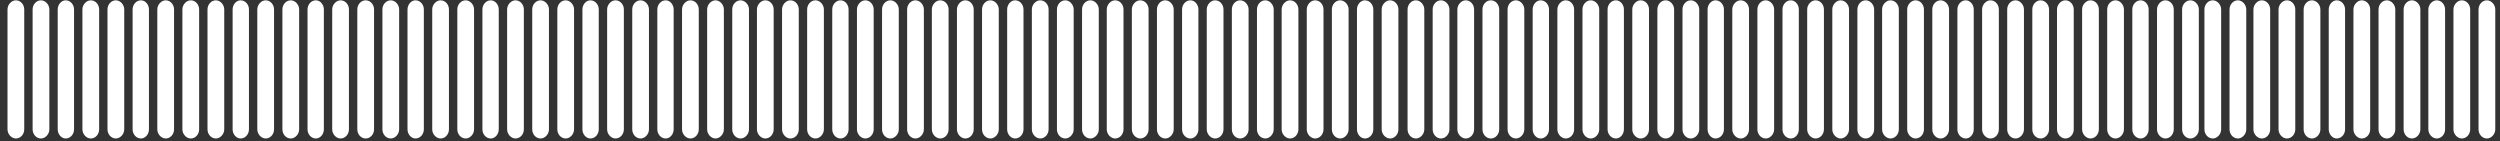 <svg width="266" height="15" viewBox="0 0 266 15" fill="none" xmlns="http://www.w3.org/2000/svg">
<rect x="0" y="0" width="266" height="15" fill="#333333" stroke="none"/>
<path d="M233.066 14.735C233.532 14.735 233.956 14.274 233.956 13.767V1.002C233.956 0.495 233.532 0.034 233.066 0.034C232.557 0.034 232.176 0.495 232.176 1.002V13.767C232.176 14.274 232.557 14.735 233.066 14.735Z" fill="white"/>
<path d="M230.397 14.735C230.906 14.735 231.287 14.274 231.287 13.767V1.002C231.287 0.495 230.906 0.034 230.397 0.034C229.931 0.034 229.507 0.495 229.507 1.002V13.767C229.507 14.274 229.931 14.735 230.397 14.735Z" fill="white"/>
<path d="M227.769 14.735C228.235 14.735 228.616 14.274 228.616 13.767V1.002C228.616 0.495 228.235 0.034 227.769 0.034C227.26 0.034 226.878 0.495 226.878 1.002V13.767C226.878 14.274 227.26 14.735 227.769 14.735Z" fill="white"/>
<path d="M225.096 14.735C225.562 14.735 225.986 14.274 225.986 13.767V1.002C225.986 0.495 225.562 0.034 225.096 0.034C224.587 0.034 224.206 0.495 224.206 1.002V13.767C224.206 14.274 224.587 14.735 225.096 14.735Z" fill="white"/>
<path d="M222.427 14.735C222.936 14.735 223.318 14.274 223.318 13.767V1.002C223.318 0.495 222.936 0.034 222.427 0.034C221.961 0.034 221.537 0.495 221.537 1.002V13.767C221.537 14.274 221.961 14.735 222.427 14.735Z" fill="white"/>
<path d="M219.756 14.735C220.265 14.735 220.646 14.274 220.646 13.767V1.002C220.646 0.495 220.265 0.034 219.756 0.034C219.29 0.034 218.866 0.495 218.866 1.002V13.767C218.866 14.274 219.29 14.735 219.756 14.735Z" fill="white"/>
<path d="M217.129 14.735C217.595 14.735 218.019 14.274 218.019 13.767V1.002C218.019 0.495 217.595 0.034 217.129 0.034C216.62 0.034 216.238 0.495 216.238 1.002V13.767C216.238 14.274 216.62 14.735 217.129 14.735Z" fill="white"/>
<path d="M214.457 14.735C214.924 14.735 215.348 14.274 215.348 13.767V1.002C215.348 0.495 214.924 0.034 214.457 0.034C213.949 0.034 213.567 0.495 213.567 1.002V13.767C213.567 14.274 213.949 14.735 214.457 14.735Z" fill="white"/>
<path d="M211.786 14.735C212.295 14.735 212.677 14.274 212.677 13.767V1.002C212.677 0.495 212.295 0.034 211.786 0.034C211.32 0.034 210.896 0.495 210.896 1.002V13.767C210.896 14.274 211.32 14.735 211.786 14.735Z" fill="white"/>
<path d="M209.158 14.735C209.624 14.735 210.006 14.274 210.006 13.767V1.002C210.006 0.495 209.624 0.034 209.158 0.034C208.649 0.034 208.268 0.495 208.268 1.002V13.767C208.268 14.274 208.649 14.735 209.158 14.735Z" fill="white"/>
<path d="M206.487 14.735C206.954 14.735 207.378 14.274 207.378 13.767V1.002C207.378 0.495 206.954 0.034 206.487 0.034C205.979 0.034 205.597 0.495 205.597 1.002V13.767C205.597 14.274 205.979 14.735 206.487 14.735Z" fill="white"/>
<path d="M203.817 14.735C204.325 14.735 204.707 14.274 204.707 13.767V1.002C204.707 0.495 204.325 0.034 203.817 0.034C203.35 0.034 202.926 0.495 202.926 1.002V13.767C202.926 14.274 203.35 14.735 203.817 14.735Z" fill="white"/>
<path d="M201.145 14.735C201.654 14.735 202.036 14.274 202.036 13.767V1.002C202.036 0.495 201.654 0.034 201.145 0.034C200.679 0.034 200.255 0.495 200.255 1.002V13.767C200.255 14.274 200.679 14.735 201.145 14.735Z" fill="white"/>
<path d="M198.518 14.735C198.984 14.735 199.408 14.274 199.408 13.767V1.002C199.408 0.495 198.984 0.034 198.518 0.034C198.009 0.034 197.627 0.495 197.627 1.002V13.767C197.627 14.274 198.009 14.735 198.518 14.735Z" fill="white"/>
<path d="M195.847 14.735C196.313 14.735 196.737 14.274 196.737 13.767V1.002C196.737 0.495 196.313 0.034 195.847 0.034C195.38 0.034 194.957 0.495 194.957 1.002V13.767C194.957 14.274 195.38 14.735 195.847 14.735Z" fill="white"/>
<path d="M193.176 14.735C193.684 14.735 194.066 14.274 194.066 13.767V1.002C194.066 0.495 193.684 0.034 193.176 0.034C192.709 0.034 192.285 0.495 192.285 1.002V13.767C192.285 14.274 192.709 14.735 193.176 14.735Z" fill="white"/>
<path d="M190.547 14.735C191.013 14.735 191.395 14.274 191.395 13.767V1.002C191.395 0.495 191.013 0.034 190.547 0.034C190.038 0.034 189.657 0.495 189.657 1.002V13.767C189.657 14.274 190.038 14.735 190.547 14.735Z" fill="white"/>
<path d="M187.877 14.735C188.343 14.735 188.767 14.274 188.767 13.767V1.002C188.767 0.495 188.343 0.034 187.877 0.034C187.368 0.034 186.987 0.495 186.987 1.002V13.767C186.987 14.274 187.368 14.735 187.877 14.735Z" fill="white"/>
<path d="M185.206 14.735C185.714 14.735 186.096 14.274 186.096 13.767V1.002C186.096 0.495 185.714 0.034 185.206 0.034C184.739 0.034 184.315 0.495 184.315 1.002V13.767C184.315 14.274 184.739 14.735 185.206 14.735Z" fill="white"/>
<path d="M182.535 14.735C183.044 14.735 183.425 14.274 183.425 13.767V1.002C183.425 0.495 183.044 0.034 182.535 0.034C182.068 0.034 181.687 0.495 181.687 1.002V13.767C181.687 14.274 182.068 14.735 182.535 14.735Z" fill="white"/>
<path d="M179.907 14.735C180.373 14.735 180.797 14.274 180.797 13.767V1.002C180.797 0.495 180.373 0.034 179.907 0.034C179.398 0.034 179.017 0.495 179.017 1.002V13.767C179.017 14.274 179.398 14.735 179.907 14.735Z" fill="white"/>
<path d="M177.236 14.735C177.702 14.735 178.126 14.274 178.126 13.767V1.002C178.126 0.495 177.702 0.034 177.236 0.034C176.727 0.034 176.345 0.495 176.345 1.002V13.767C176.345 14.274 176.727 14.735 177.236 14.735Z" fill="white"/>
<path d="M174.565 14.735C175.074 14.735 175.455 14.274 175.455 13.767V1.002C175.455 0.495 175.074 0.034 174.565 0.034C174.099 0.034 173.675 0.495 173.675 1.002V13.767C173.675 14.274 174.099 14.735 174.565 14.735Z" fill="white"/>
<path d="M171.936 14.735C172.403 14.735 172.784 14.274 172.784 13.767V1.002C172.784 0.495 172.403 0.034 171.936 0.034C171.428 0.034 171.046 0.495 171.046 1.002V13.767C171.046 14.274 171.428 14.735 171.936 14.735Z" fill="white"/>
<path d="M169.266 14.735C169.732 14.735 170.156 14.274 170.156 13.767V1.002C170.156 0.495 169.732 0.034 169.266 0.034C168.757 0.034 168.376 0.495 168.376 1.002V13.767C168.376 14.274 168.757 14.735 169.266 14.735Z" fill="white"/>
<path d="M166.595 14.735C167.104 14.735 167.485 14.274 167.485 13.767V1.002C167.485 0.495 167.104 0.034 166.595 0.034C166.129 0.034 165.705 0.495 165.705 1.002V13.767C165.705 14.274 166.129 14.735 166.595 14.735Z" fill="white"/>
<path d="M163.924 14.735C164.433 14.735 164.814 14.274 164.814 13.767V1.002C164.814 0.495 164.433 0.034 163.924 0.034C163.458 0.034 163.076 0.495 163.076 1.002V13.767C163.076 14.274 163.458 14.735 163.924 14.735Z" fill="white"/>
<path d="M161.296 14.735C161.762 14.735 162.186 14.274 162.186 13.767V1.002C162.186 0.495 161.762 0.034 161.296 0.034C160.787 0.034 160.406 0.495 160.406 1.002V13.767C160.406 14.274 160.787 14.735 161.296 14.735Z" fill="white"/>
<path d="M158.625 14.735C159.134 14.735 159.515 14.274 159.515 13.767V1.002C159.515 0.495 159.134 0.034 158.625 0.034C158.116 0.034 157.735 0.495 157.735 1.002V13.767C157.735 14.274 158.116 14.735 158.625 14.735Z" fill="white"/>
<path d="M155.954 14.735C156.463 14.735 156.844 14.274 156.844 13.767V1.002C156.844 0.495 156.463 0.034 155.954 0.034C155.488 0.034 155.064 0.495 155.064 1.002V13.767C155.064 14.274 155.488 14.735 155.954 14.735Z" fill="white"/>
<path d="M153.326 14.735C153.793 14.735 154.217 14.274 154.217 13.767V1.002C154.217 0.495 153.793 0.034 153.326 0.034C152.818 0.034 152.436 0.495 152.436 1.002V13.767C152.436 14.274 152.818 14.735 153.326 14.735Z" fill="white"/>
<path d="M150.655 14.735C151.121 14.735 151.545 14.274 151.545 13.767V1.002C151.545 0.495 151.121 0.034 150.655 0.034C150.146 0.034 149.765 0.495 149.765 1.002V13.767C149.765 14.274 150.146 14.735 150.655 14.735Z" fill="white"/>
<path d="M147.9 14.735C148.409 14.735 148.79 14.274 148.79 13.767V1.002C148.79 0.495 148.409 0.034 147.9 0.034C147.433 0.034 147.01 0.495 147.01 1.002V13.767C147.01 14.274 147.433 14.735 147.9 14.735Z" fill="white"/>
<path d="M145.229 14.735C145.738 14.735 146.119 14.274 146.119 13.767V1.002C146.119 0.495 145.738 0.034 145.229 0.034C144.763 0.034 144.381 0.495 144.381 1.002V13.767C144.381 14.274 144.763 14.735 145.229 14.735Z" fill="white"/>
<path d="M142.601 14.735C143.067 14.735 143.491 14.274 143.491 13.767V1.002C143.491 0.495 143.067 0.034 142.601 0.034C142.092 0.034 141.711 0.495 141.711 1.002V13.767C141.711 14.274 142.092 14.735 142.601 14.735Z" fill="white"/>
<path d="M139.93 14.735C140.439 14.735 140.82 14.274 140.82 13.767V1.002C140.82 0.495 140.439 0.034 139.93 0.034C139.464 0.034 139.04 0.495 139.04 1.002V13.767C139.04 14.274 139.464 14.735 139.93 14.735Z" fill="white"/>
<path d="M137.259 14.735C137.768 14.735 138.149 14.274 138.149 13.767V1.002C138.149 0.495 137.768 0.034 137.259 0.034C136.793 0.034 136.369 0.495 136.369 1.002V13.767C136.369 14.274 136.793 14.735 137.259 14.735Z" fill="white"/>
<path d="M134.631 14.735C135.098 14.735 135.521 14.274 135.521 13.767V1.002C135.521 0.495 135.098 0.034 134.631 0.034C134.123 0.034 133.741 0.495 133.741 1.002V13.767C133.741 14.274 134.123 14.735 134.631 14.735Z" fill="white"/>
<path d="M131.96 14.735C132.426 14.735 132.85 14.274 132.85 13.767V1.002C132.85 0.495 132.426 0.034 131.96 0.034C131.451 0.034 131.07 0.495 131.07 1.002V13.767C131.07 14.274 131.451 14.735 131.96 14.735Z" fill="white"/>
<path d="M129.289 14.735C129.798 14.735 130.179 14.274 130.179 13.767V1.002C130.179 0.495 129.798 0.034 129.289 0.034C128.823 0.034 128.399 0.495 128.399 1.002V13.767C128.399 14.274 128.823 14.735 129.289 14.735Z" fill="white"/>
<path d="M126.663 14.735C127.129 14.735 127.51 14.274 127.51 13.767V1.002C127.51 0.495 127.129 0.034 126.663 0.034C126.154 0.034 125.772 0.495 125.772 1.002V13.767C125.772 14.274 126.154 14.735 126.663 14.735Z" fill="white"/>
<path d="M123.99 14.735C124.457 14.735 124.881 14.274 124.881 13.767V1.002C124.881 0.495 124.457 0.034 123.99 0.034C123.482 0.034 123.1 0.495 123.1 1.002V13.767C123.1 14.274 123.482 14.735 123.99 14.735Z" fill="white"/>
<path d="M121.319 14.735C121.828 14.735 122.209 14.274 122.209 13.767V1.002C122.209 0.495 121.828 0.034 121.319 0.034C120.853 0.034 120.429 0.495 120.429 1.002V13.767C120.429 14.274 120.853 14.735 121.319 14.735Z" fill="white"/>
<path d="M118.65 14.735C119.159 14.735 119.541 14.274 119.541 13.767V1.002C119.541 0.495 119.159 0.034 118.65 0.034C118.184 0.034 117.76 0.495 117.76 1.002V13.767C117.76 14.274 118.184 14.735 118.65 14.735Z" fill="white"/>
<path d="M116.02 14.735C116.487 14.735 116.911 14.274 116.911 13.767V1.002C116.911 0.495 116.487 0.034 116.02 0.034C115.512 0.034 115.13 0.495 115.13 1.002V13.767C115.13 14.274 115.512 14.735 116.02 14.735Z" fill="white"/>
<path d="M113.349 14.735C113.816 14.735 114.24 14.274 114.24 13.767V1.002C114.24 0.495 113.816 0.034 113.349 0.034C112.841 0.034 112.459 0.495 112.459 1.002V13.767C112.459 14.274 112.841 14.735 113.349 14.735Z" fill="white"/>
<path d="M110.68 14.735C111.189 14.735 111.571 14.274 111.571 13.767V1.002C111.571 0.495 111.189 0.034 110.68 0.034C110.214 0.034 109.79 0.495 109.79 1.002V13.767C109.79 14.274 110.214 14.735 110.68 14.735Z" fill="white"/>
<path d="M108.009 14.735C108.518 14.735 108.9 14.274 108.9 13.767V1.002C108.9 0.495 108.518 0.034 108.009 0.034C107.543 0.034 107.162 0.495 107.162 1.002V13.767C107.162 14.274 107.543 14.735 108.009 14.735Z" fill="white"/>
<path d="M105.379 14.735C105.846 14.735 106.27 14.274 106.27 13.767V1.002C106.27 0.495 105.846 0.034 105.379 0.034C104.871 0.034 104.489 0.495 104.489 1.002V13.767C104.489 14.274 104.871 14.735 105.379 14.735Z" fill="white"/>
<path d="M102.711 14.735C103.219 14.735 103.601 14.274 103.601 13.767V1.002C103.601 0.495 103.219 0.034 102.711 0.034C102.244 0.034 101.82 0.495 101.82 1.002V13.767C101.82 14.274 102.244 14.735 102.711 14.735Z" fill="white"/>
<path d="M100.039 14.735C100.548 14.735 100.93 14.274 100.93 13.767V1.002C100.93 0.495 100.548 0.034 100.039 0.034C99.573 0.034 99.149 0.495 99.149 1.002V13.767C99.149 14.274 99.573 14.735 100.039 14.735Z" fill="white"/>
<path d="M97.41 14.735C97.876 14.735 98.3 14.274 98.3 13.767V1.002C98.3 0.495 97.876 0.034 97.41 0.034C96.901 0.034 96.519 0.495 96.519 1.002V13.767C96.519 14.274 96.901 14.735 97.41 14.735Z" fill="white"/>
<path d="M94.741 14.735C95.207 14.735 95.631 14.274 95.631 13.767V1.002C95.631 0.495 95.207 0.034 94.741 0.034C94.232 0.034 93.85 0.495 93.85 1.002V13.767C93.85 14.274 94.232 14.735 94.741 14.735Z" fill="white"/>
<path d="M92.07 14.735C92.578 14.735 92.96 14.274 92.96 13.767V1.002C92.96 0.495 92.578 0.034 92.07 0.034C91.603 0.034 91.18 0.495 91.18 1.002V13.767C91.18 14.274 91.603 14.735 92.07 14.735Z" fill="white"/>
<path d="M89.441 14.735C89.907 14.735 90.289 14.274 90.289 13.767V1.002C90.289 0.495 89.907 0.034 89.441 0.034C88.932 0.034 88.551 0.495 88.551 1.002V13.767C88.551 14.274 88.932 14.735 89.441 14.735Z" fill="white"/>
<path d="M86.771 14.735C87.237 14.735 87.661 14.274 87.661 13.767V1.002C87.661 0.495 87.237 0.034 86.771 0.034C86.262 0.034 85.88 0.495 85.88 1.002V13.767C85.88 14.274 86.262 14.735 86.771 14.735Z" fill="white"/>
<path d="M84.1 14.735C84.609 14.735 84.99 14.274 84.99 13.767V1.002C84.99 0.495 84.609 0.034 84.1 0.034C83.633 0.034 83.21 0.495 83.21 1.002V13.767C83.21 14.274 83.633 14.735 84.1 14.735Z" fill="white"/>
<path d="M81.429 14.735C81.938 14.735 82.319 14.274 82.319 13.767V1.002C82.319 0.495 81.938 0.034 81.429 0.034C80.963 0.034 80.539 0.495 80.539 1.002V13.767C80.539 14.274 80.963 14.735 81.429 14.735Z" fill="white"/>
<path d="M78.801 14.735C79.267 14.735 79.691 14.274 79.691 13.767V1.002C79.691 0.495 79.267 0.034 78.801 0.034C78.292 0.034 77.911 0.495 77.911 1.002V13.767C77.911 14.274 78.292 14.735 78.801 14.735Z" fill="white"/>
<path d="M76.13 14.735C76.596 14.735 77.02 14.274 77.02 13.767V1.002C77.02 0.495 76.596 0.034 76.13 0.034C75.664 0.034 75.24 0.495 75.24 1.002V13.767C75.24 14.274 75.664 14.735 76.13 14.735Z" fill="white"/>
<path d="M73.459 14.735C73.968 14.735 74.349 14.274 74.349 13.767V1.002C74.349 0.495 73.968 0.034 73.459 0.034C72.993 0.034 72.569 0.495 72.569 1.002V13.767C72.569 14.274 72.993 14.735 73.459 14.735Z" fill="white"/>
<path d="M70.83 14.735C71.296 14.735 71.678 14.274 71.678 13.767V1.002C71.678 0.495 71.296 0.034 70.83 0.034C70.321 0.034 69.94 0.495 69.94 1.002V13.767C69.94 14.274 70.321 14.735 70.83 14.735Z" fill="white"/>
<path d="M68.16 14.735C68.626 14.735 69.05 14.274 69.05 13.767V1.002C69.05 0.495 68.626 0.034 68.16 0.034C67.651 0.034 67.27 0.495 67.27 1.002V13.767C67.27 14.274 67.651 14.735 68.16 14.735Z" fill="white"/>
<path d="M65.489 14.735C65.998 14.735 66.379 14.274 66.379 13.767V1.002C66.379 0.495 65.998 0.034 65.489 0.034C65.023 0.034 64.599 0.495 64.599 1.002V13.767C64.599 14.274 65.023 14.735 65.489 14.735Z" fill="white"/>
<path d="M62.818 14.735C63.327 14.735 63.708 14.274 63.708 13.767V1.002C63.708 0.495 63.327 0.034 62.818 0.034C62.352 0.034 61.97 0.495 61.97 1.002V13.767C61.97 14.274 62.352 14.735 62.818 14.735Z" fill="white"/>
<path d="M60.19 14.735C60.656 14.735 61.08 14.274 61.08 13.767V1.002C61.08 0.495 60.656 0.034 60.19 0.034C59.681 0.034 59.3 0.495 59.3 1.002V13.767C59.3 14.274 59.681 14.735 60.19 14.735Z" fill="white"/>
<path d="M57.519 14.735C57.986 14.735 58.409 14.274 58.409 13.767V1.002C58.409 0.495 57.986 0.034 57.519 0.034C57.011 0.034 56.629 0.495 56.629 1.002V13.767C56.629 14.274 57.011 14.735 57.519 14.735Z" fill="white"/>
<path d="M54.848 14.735C55.357 14.735 55.738 14.274 55.738 13.767V1.002C55.738 0.495 55.357 0.034 54.848 0.034C54.382 0.034 53.958 0.495 53.958 1.002V13.767C53.958 14.274 54.382 14.735 54.848 14.735Z" fill="white"/>
<path d="M52.219 14.735C52.686 14.735 53.067 14.274 53.067 13.767V1.002C53.067 0.495 52.686 0.034 52.219 0.034C51.711 0.034 51.329 0.495 51.329 1.002V13.767C51.329 14.274 51.711 14.735 52.219 14.735Z" fill="white"/>
<path d="M49.549 14.735C50.016 14.735 50.44 14.274 50.44 13.767V1.002C50.44 0.495 50.016 0.034 49.549 0.034C49.041 0.034 48.659 0.495 48.659 1.002V13.767C48.659 14.274 49.041 14.735 49.549 14.735Z" fill="white"/>
<path d="M46.878 14.735C47.387 14.735 47.768 14.274 47.768 13.767V1.002C47.768 0.495 47.387 0.034 46.878 0.034C46.412 0.034 45.988 0.495 45.988 1.002V13.767C45.988 14.274 46.412 14.735 46.878 14.735Z" fill="white"/>
<path d="M44.207 14.735C44.716 14.735 45.097 14.274 45.097 13.767V1.002C45.097 0.495 44.716 0.034 44.207 0.034C43.741 0.034 43.359 0.495 43.359 1.002V13.767C43.359 14.274 43.741 14.735 44.207 14.735Z" fill="white"/>
<path d="M41.579 14.735C42.046 14.735 42.469 14.274 42.469 13.767V1.002C42.469 0.495 42.046 0.034 41.579 0.034C41.071 0.034 40.689 0.495 40.689 1.002V13.767C40.689 14.274 41.071 14.735 41.579 14.735Z" fill="white"/>
<path d="M38.908 14.735C39.417 14.735 39.799 14.274 39.799 13.767V1.002C39.799 0.495 39.417 0.034 38.908 0.034C38.4 0.034 38.018 0.495 38.018 1.002V13.767C38.018 14.274 38.4 14.735 38.908 14.735Z" fill="white"/>
<path d="M36.237 14.735C36.746 14.735 37.127 14.274 37.127 13.767V1.002C37.127 0.495 36.746 0.034 36.237 0.034C35.771 0.034 35.347 0.495 35.347 1.002V13.767C35.347 14.274 35.771 14.735 36.237 14.735Z" fill="white"/>
<path d="M33.611 14.735C34.077 14.735 34.459 14.274 34.459 13.767V1.002C34.459 0.495 34.077 0.034 33.611 0.034C33.102 0.034 32.721 0.495 32.721 1.002V13.767C32.721 14.274 33.102 14.735 33.611 14.735Z" fill="white"/>
<path d="M30.938 14.735C31.405 14.735 31.829 14.274 31.829 13.767V1.002C31.829 0.495 31.405 0.034 30.938 0.034C30.43 0.034 30.048 0.495 30.048 1.002V13.767C30.048 14.274 30.43 14.735 30.938 14.735Z" fill="white"/>
<path d="M28.267 14.735C28.776 14.735 29.158 14.274 29.158 13.767V1.002C29.158 0.495 28.776 0.034 28.267 0.034C27.801 0.034 27.377 0.495 27.377 1.002V13.767C27.377 14.274 27.801 14.735 28.267 14.735Z" fill="white"/>
<path d="M25.599 14.735C26.107 14.735 26.489 14.274 26.489 13.767V1.002C26.489 0.495 26.107 0.034 25.599 0.034C25.132 0.034 24.751 0.495 24.751 1.002V13.767C24.751 14.274 25.132 14.735 25.599 14.735Z" fill="white"/>
<path d="M22.969 14.735C23.435 14.735 23.859 14.274 23.859 13.767V1.002C23.859 0.495 23.435 0.034 22.969 0.034C22.46 0.034 22.078 0.495 22.078 1.002V13.767C22.078 14.274 22.46 14.735 22.969 14.735Z" fill="white"/>
<path d="M20.297 14.735C20.806 14.735 21.188 14.274 21.188 13.767V1.002C21.188 0.495 20.806 0.034 20.297 0.034C19.831 0.034 19.407 0.495 19.407 1.002V13.767C19.407 14.274 19.831 14.735 20.297 14.735Z" fill="white"/>
<path d="M17.629 14.735C18.137 14.735 18.519 14.274 18.519 13.767V1.002C18.519 0.495 18.137 0.034 17.629 0.034C17.163 0.034 16.738 0.495 16.738 1.002V13.767C16.738 14.274 17.163 14.735 17.629 14.735Z" fill="white"/>
<path d="M15 14.735C15.466 14.735 15.848 14.274 15.848 13.767V1.002C15.848 0.495 15.466 0.034 15 0.034C14.491 0.034 14.11 0.495 14.11 1.002V13.767C14.11 14.274 14.491 14.735 15 14.735Z" fill="white"/>
<path d="M12.328 14.735C12.794 14.735 13.218 14.274 13.218 13.767V1.002C13.218 0.495 12.794 0.034 12.328 0.034C11.819 0.034 11.437 0.495 11.437 1.002V13.767C11.437 14.274 11.819 14.735 12.328 14.735Z" fill="white"/>
<path d="M9.659 14.735C10.168 14.735 10.549 14.274 10.549 13.767V1.002C10.549 0.495 10.168 0.034 9.659 0.034C9.193 0.034 8.769 0.495 8.769 1.002V13.767C8.769 14.274 9.193 14.735 9.659 14.735Z" fill="white"/>
<path d="M6.988 14.735C7.496 14.735 7.878 14.274 7.878 13.767V1.002C7.878 0.495 7.496 0.034 6.988 0.034C6.521 0.034 6.14 0.495 6.14 1.002V13.767C6.14 14.274 6.521 14.735 6.988 14.735Z" fill="white"/>
<path d="M4.36 14.735C4.826 14.735 5.25 14.274 5.25 13.767V1.002C5.25 0.495 4.826 0.034 4.36 0.034C3.851 0.034 3.47 0.495 3.47 1.002V13.767C3.47 14.274 3.851 14.735 4.36 14.735Z" fill="white"/>
<path d="M1.689 14.735C2.198 14.735 2.579 14.274 2.579 13.767V1.002C2.579 0.495 2.198 0.034 1.689 0.034C1.222 0.034 0.799 0.495 0.799 1.002V13.767C0.799 14.274 1.222 14.735 1.689 14.735Z" fill="white"/>
<path d="M264.606 14.735C265.073 14.735 265.497 14.274 265.497 13.767V1.002C265.497 0.495 265.073 0.034 264.606 0.034C264.098 0.034 263.716 0.495 263.716 1.002V13.767C263.716 14.274 264.098 14.735 264.606 14.735Z" fill="white"/>
<path d="M261.937 14.735C262.446 14.735 262.828 14.274 262.828 13.767V1.002C262.828 0.495 262.446 0.034 261.937 0.034C261.471 0.034 261.047 0.495 261.047 1.002V13.767C261.047 14.274 261.471 14.735 261.937 14.735Z" fill="white"/>
<path d="M259.266 14.735C259.775 14.735 260.157 14.274 260.157 13.767V1.002C260.157 0.495 259.775 0.034 259.266 0.034C258.8 0.034 258.376 0.495 258.376 1.002V13.767C258.376 14.274 258.8 14.735 259.266 14.735Z" fill="white"/>
<path d="M256.636 14.735C257.103 14.735 257.527 14.274 257.527 13.767V1.002C257.527 0.495 257.103 0.034 256.636 0.034C256.128 0.034 255.746 0.495 255.746 1.002V13.767C255.746 14.274 256.128 14.735 256.636 14.735Z" fill="white"/>
<path d="M253.967 14.735C254.434 14.735 254.858 14.274 254.858 13.767V1.002C254.858 0.495 254.434 0.034 253.967 0.034C253.459 0.034 253.077 0.495 253.077 1.002V13.767C253.077 14.274 253.459 14.735 253.967 14.735Z" fill="white"/>
<path d="M251.297 14.735C251.805 14.735 252.187 14.274 252.187 13.767V1.002C252.187 0.495 251.805 0.034 251.297 0.034C250.83 0.034 250.406 0.495 250.406 1.002V13.767C250.406 14.274 250.83 14.735 251.297 14.735Z" fill="white"/>
<path d="M248.626 14.735C249.134 14.735 249.516 14.274 249.516 13.767V1.002C249.516 0.495 249.134 0.034 248.626 0.034C248.159 0.034 247.778 0.495 247.778 1.002V13.767C247.778 14.274 248.159 14.735 248.626 14.735Z" fill="white"/>
<path d="M245.998 14.735C246.464 14.735 246.888 14.274 246.888 13.767V1.002C246.888 0.495 246.464 0.034 245.998 0.034C245.489 0.034 245.107 0.495 245.107 1.002V13.767C245.107 14.274 245.489 14.735 245.998 14.735Z" fill="white"/>
<path d="M243.327 14.735C243.836 14.735 244.217 14.274 244.217 13.767V1.002C244.217 0.495 243.836 0.034 243.327 0.034C242.86 0.034 242.437 0.495 242.437 1.002V13.767C242.437 14.274 242.86 14.735 243.327 14.735Z" fill="white"/>
<path d="M240.656 14.735C241.164 14.735 241.546 14.274 241.546 13.767V1.002C241.546 0.495 241.164 0.034 240.656 0.034C240.189 0.034 239.765 0.495 239.765 1.002V13.767C239.765 14.274 240.189 14.735 240.656 14.735Z" fill="white"/>
<path d="M238.112 14.735C238.578 14.735 239.002 14.274 239.002 13.767V1.002C239.002 0.495 238.578 0.034 238.112 0.034C237.603 0.034 237.222 0.495 237.222 1.002V13.767C237.222 14.274 237.603 14.735 238.112 14.735Z" fill="white"/>
<path d="M235.441 14.735C235.907 14.735 236.331 14.274 236.331 13.767V1.002C236.331 0.495 235.907 0.034 235.441 0.034C234.932 0.034 234.551 0.495 234.551 1.002V13.767C234.551 14.274 234.932 14.735 235.441 14.735Z" fill="white"/>
</svg>
